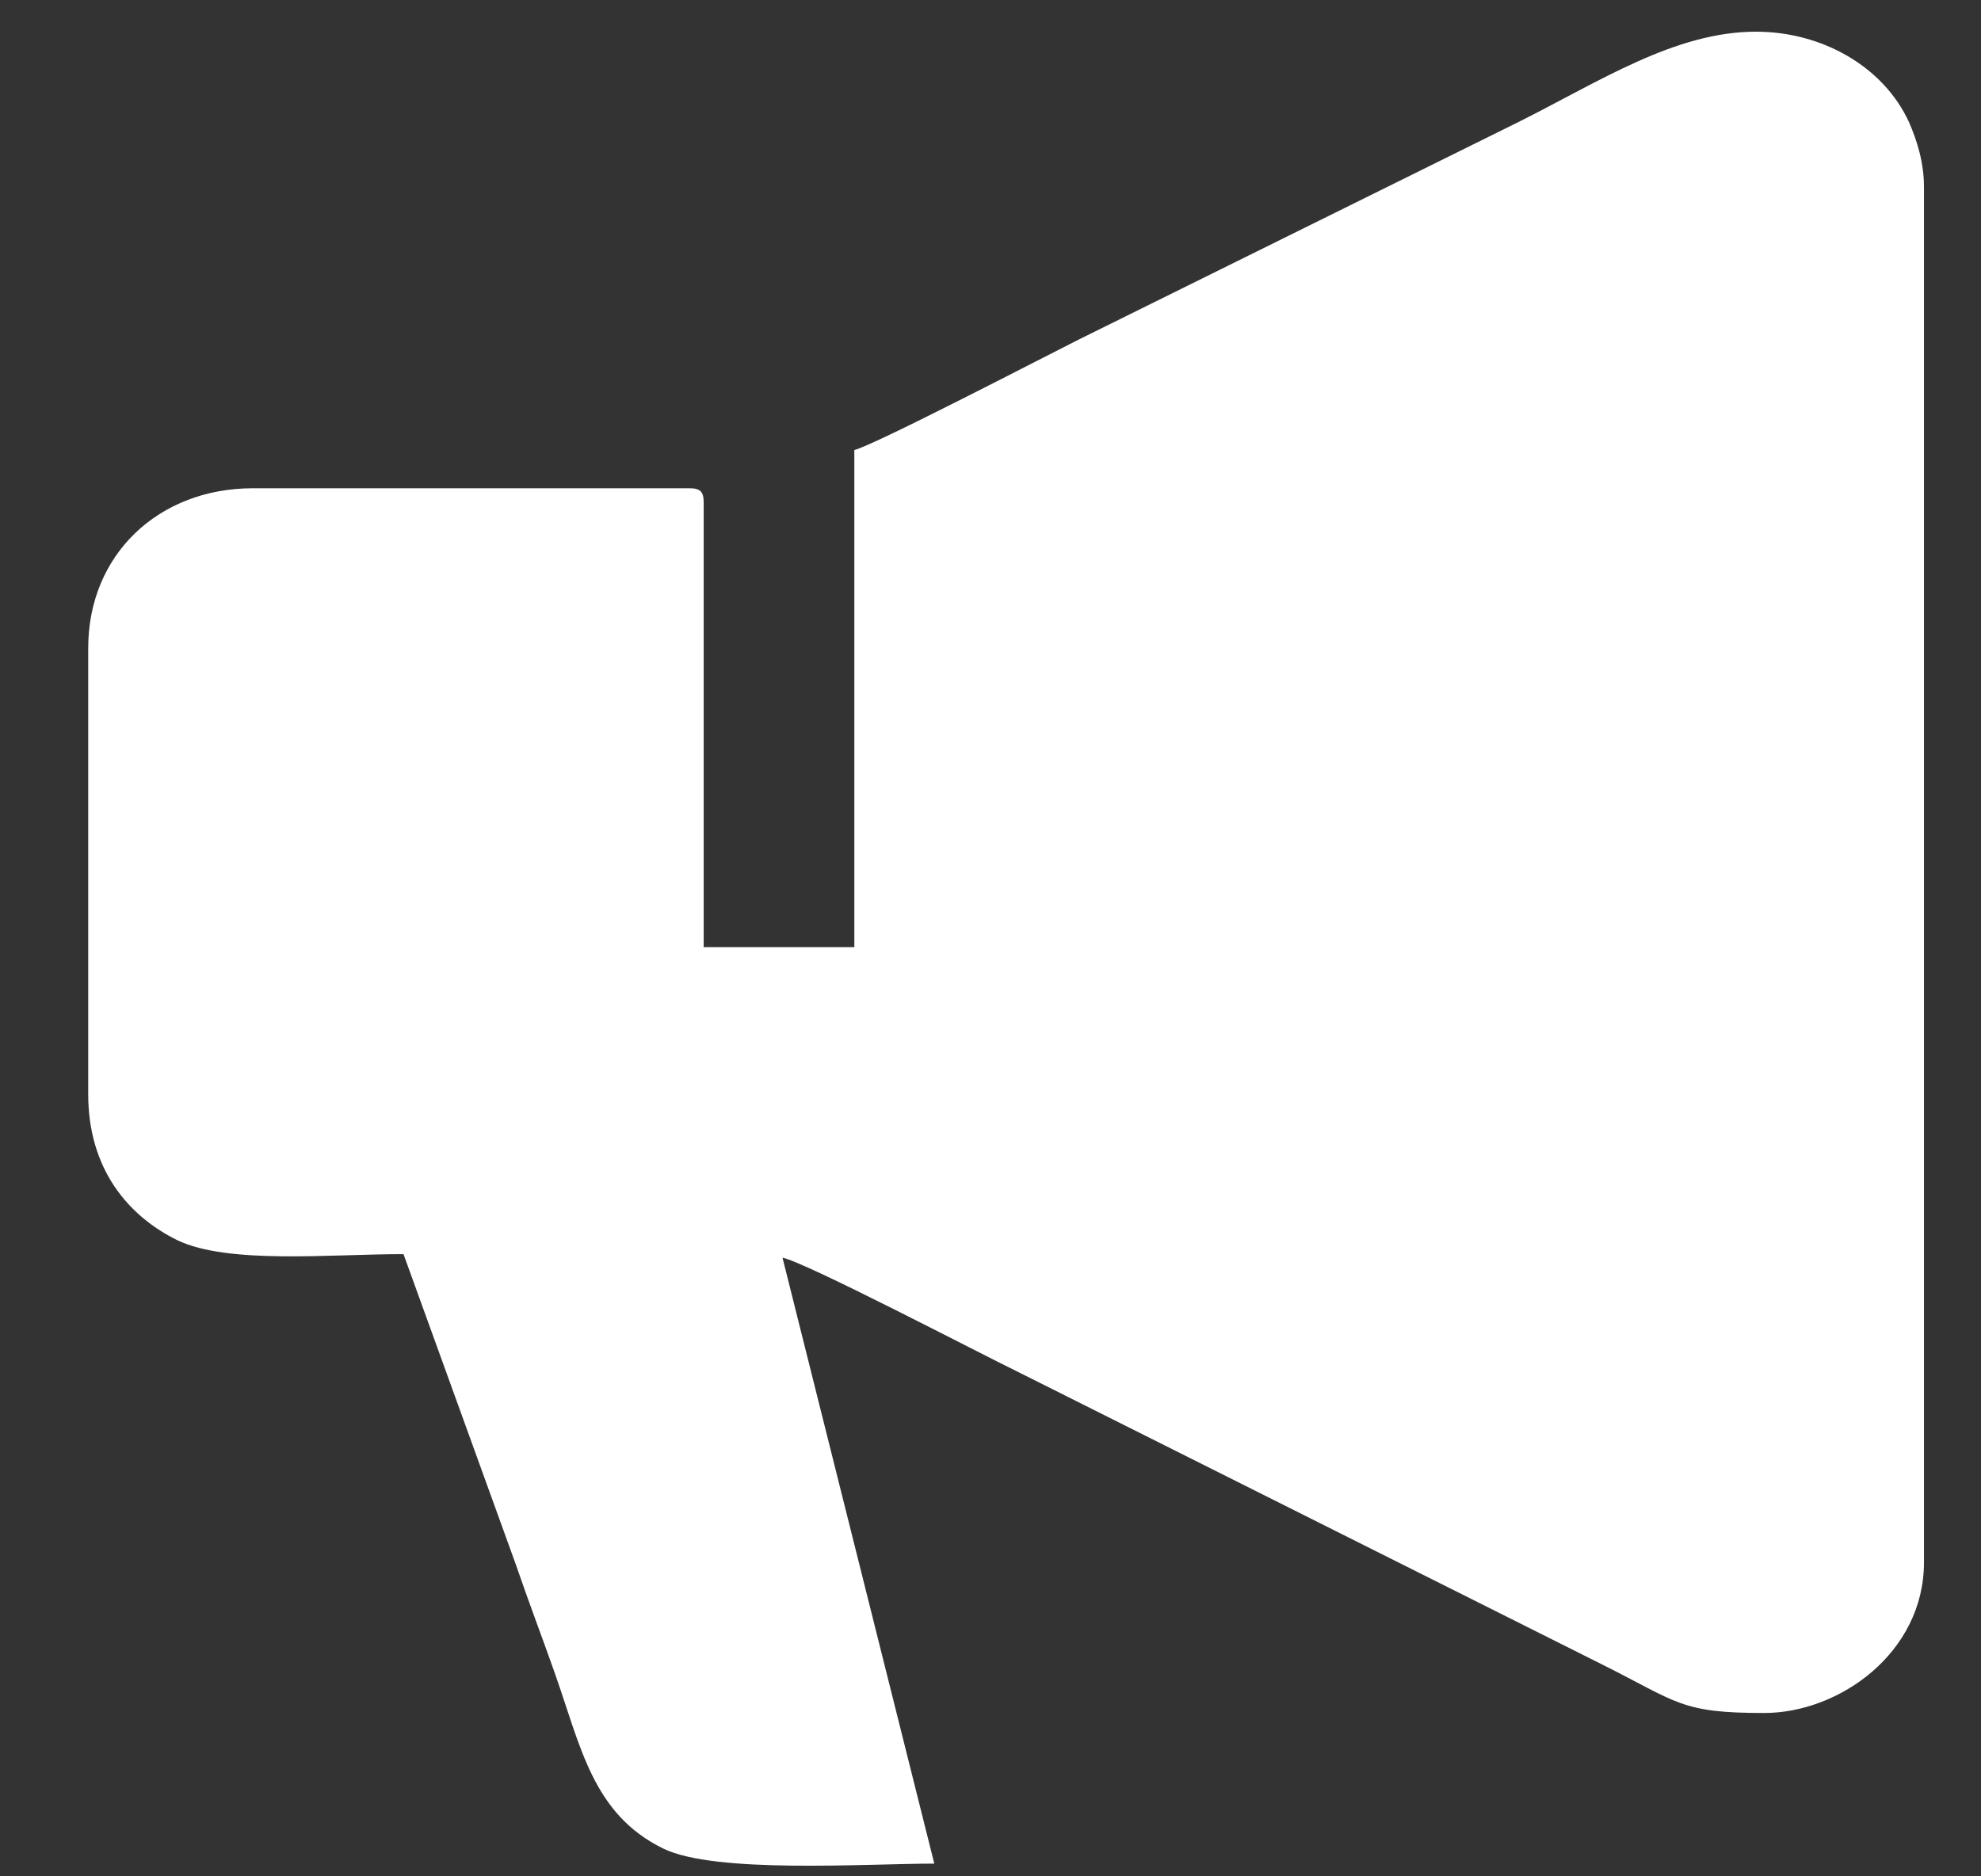 <?xml version="1.0" encoding="UTF-8"?> <svg xmlns="http://www.w3.org/2000/svg" width="19" height="18" viewBox="0 0 19 18" fill="none"><rect x="0" y="0" width="19" height="18" fill="#333333" stroke="none"/><path fill-rule="evenodd" clip-rule="evenodd" d="M8.194 4.317V9.086H6.749V4.817C6.749 4.717 6.715 4.684 6.615 4.684H2.425C1.524 4.684 0.846 5.317 0.846 6.218V10.497C0.846 11.209 1.224 11.664 1.702 11.898C2.191 12.131 3.17 12.031 3.87 12.031L4.948 15.01C5.07 15.366 5.193 15.688 5.315 16.033C5.571 16.755 5.682 17.4 6.36 17.733C6.86 17.978 8.305 17.878 8.961 17.878L7.505 12.065C7.727 12.109 9.405 12.987 9.75 13.154L15.363 15.966C16.097 16.333 16.119 16.433 16.92 16.433C17.642 16.433 18.453 15.855 18.453 14.988V1.794C18.453 1.56 18.387 1.349 18.309 1.171C18.064 0.638 17.475 0.304 16.842 0.304C16.064 0.304 15.341 0.782 14.563 1.171L10.339 3.261C10.006 3.428 8.383 4.272 8.194 4.317Z" fill="white"></path></svg> 